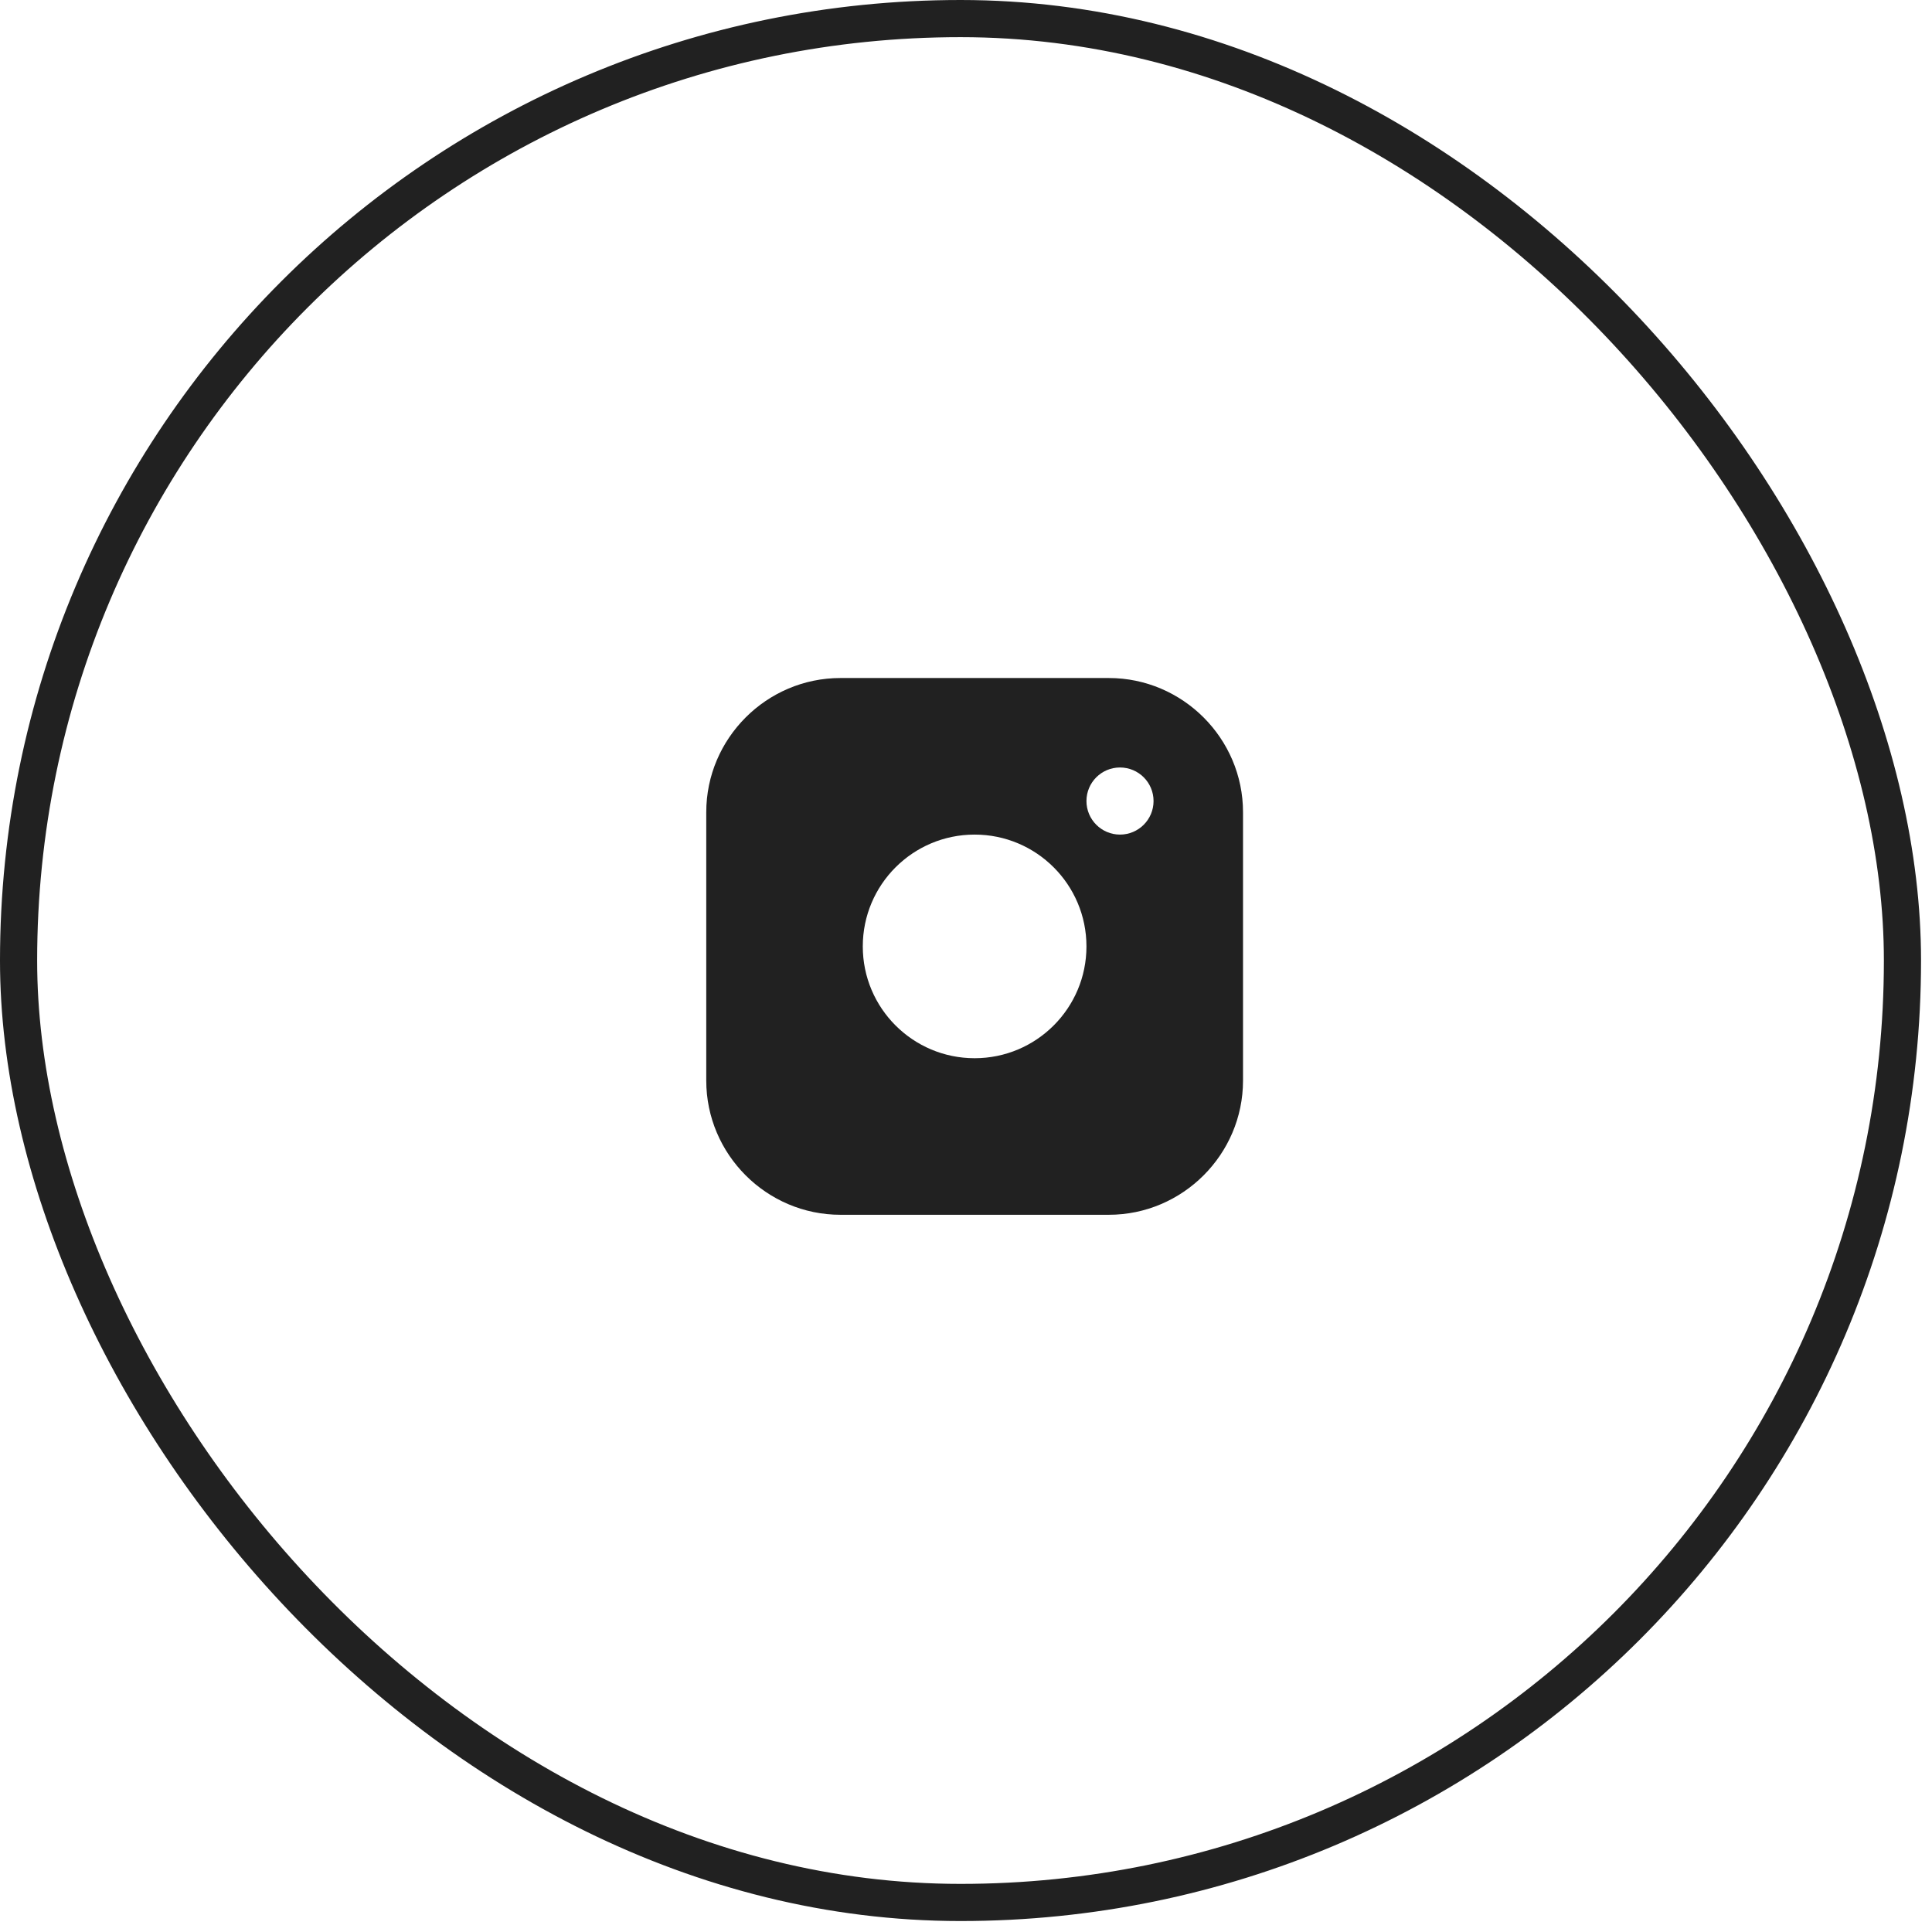 <?xml version="1.0" encoding="UTF-8"?> <svg xmlns="http://www.w3.org/2000/svg" width="52" height="52" viewBox="0 0 52 52" fill="none"><rect x="0.5" y="0.5" width="50.705" height="50.705" rx="25.352" stroke="#212121"></rect><g clip-path="url(#clip0_81_39)"><path d="M29.844 18.249H22.62C20.634 18.249 19.009 19.874 19.009 21.861V29.084C19.009 31.071 20.634 32.696 22.62 32.696H29.844C31.83 32.696 33.456 31.071 33.456 29.084V21.861C33.456 19.874 31.83 18.249 29.844 18.249ZM26.232 28.482C24.57 28.482 23.222 27.134 23.222 25.473C23.222 23.81 24.57 22.463 26.232 22.463C27.894 22.463 29.242 23.81 29.242 25.473C29.242 27.134 27.894 28.482 26.232 28.482ZM30.145 22.463C29.646 22.463 29.242 22.058 29.242 21.56C29.242 21.061 29.646 20.657 30.145 20.657C30.644 20.657 31.048 21.061 31.048 21.56C31.048 22.058 30.644 22.463 30.145 22.463Z" fill="#212121"></path></g><defs><clipPath id="clip0_81_39"><rect width="14.447" height="14.447" fill="white" transform="translate(19.009 18.249)"></rect></clipPath></defs></svg> 
